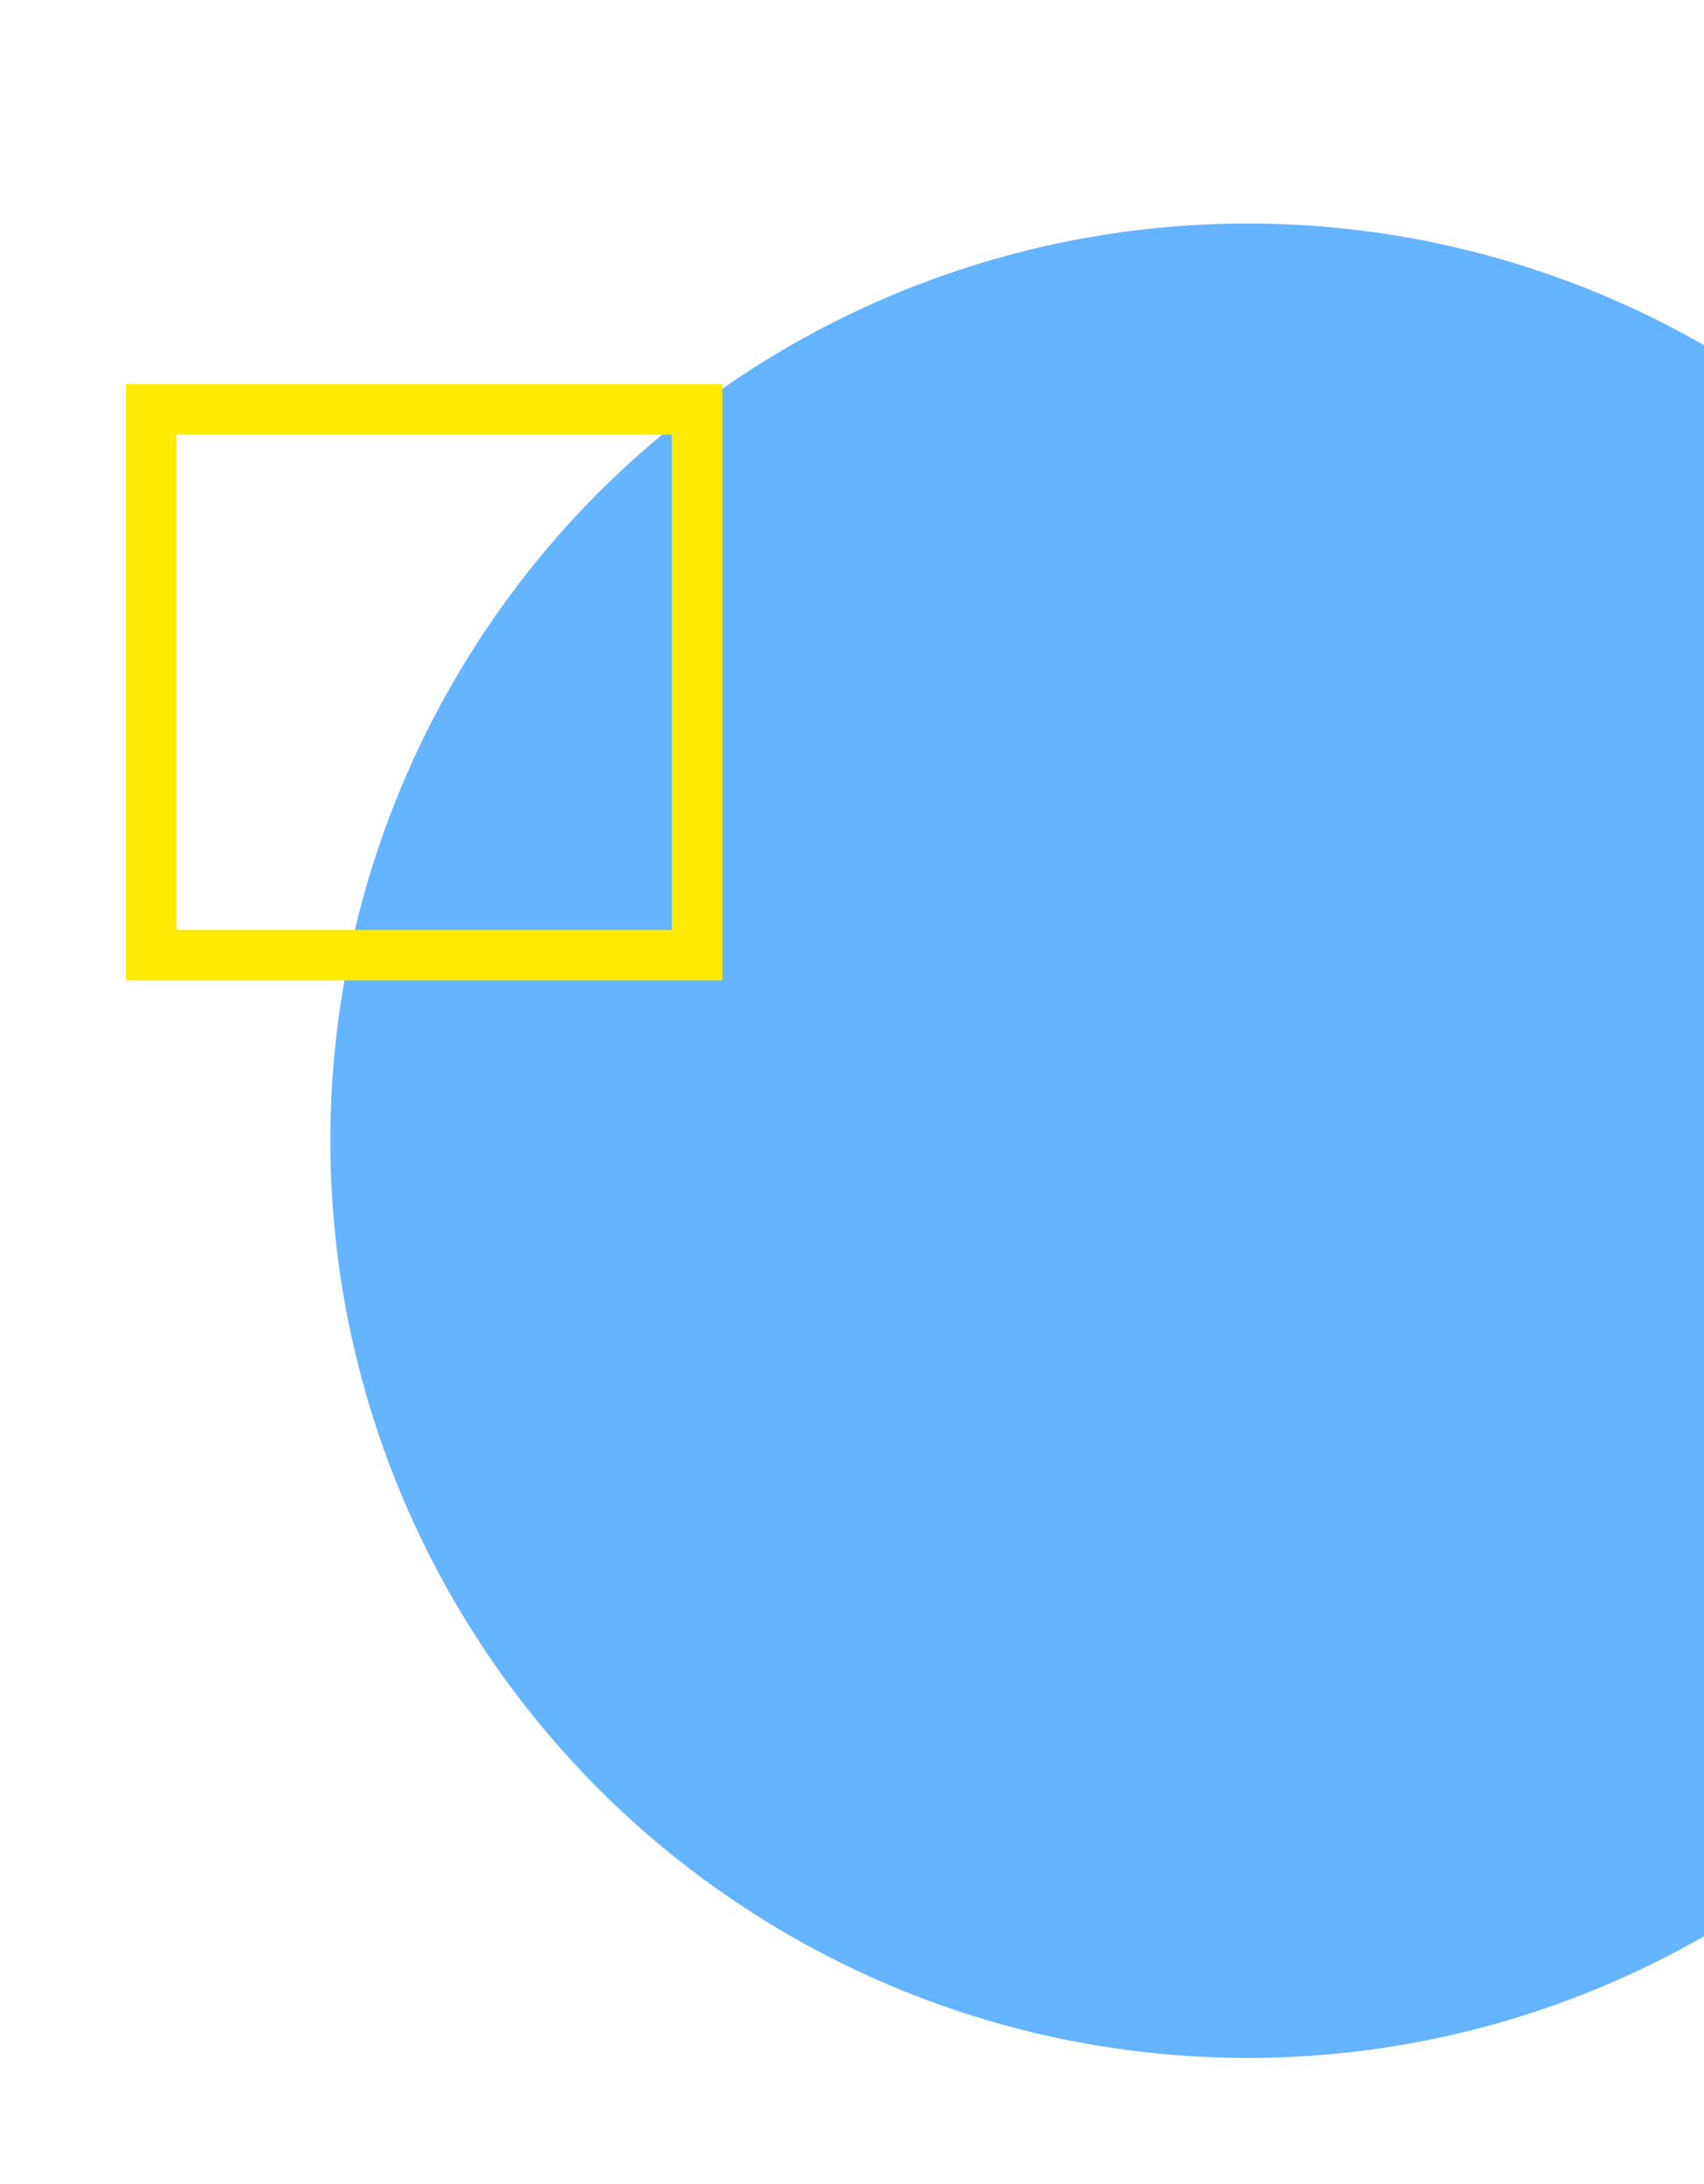 <svg xmlns="http://www.w3.org/2000/svg" xmlns:xlink="http://www.w3.org/1999/xlink" viewBox="0 0 247.27 316.88"><defs><style>.cls-1,.cls-2{fill:none;}.cls-3{fill:#64b4ff;mix-blend-mode:multiply;}.cls-4{isolation:isolate;}.cls-2{stroke:#ffeb00;stroke-miterlimit:10;stroke-width:7.33px;}.cls-5{clip-path:url(#clippath);}</style><clipPath id="clippath"><rect class="cls-1" width="247.27" height="316.88"></rect></clipPath></defs><g class="cls-4"><g id="_&#x30EC;&#x30A4;&#x30E4;&#x30FC;_2"><g id="design"><g class="cls-5"><circle class="cls-3" cx="181.03" cy="165.52" r="133.09"></circle></g><rect class="cls-2" x="21.94" y="59.39" width="79.21" height="79.21"></rect></g></g></g></svg>